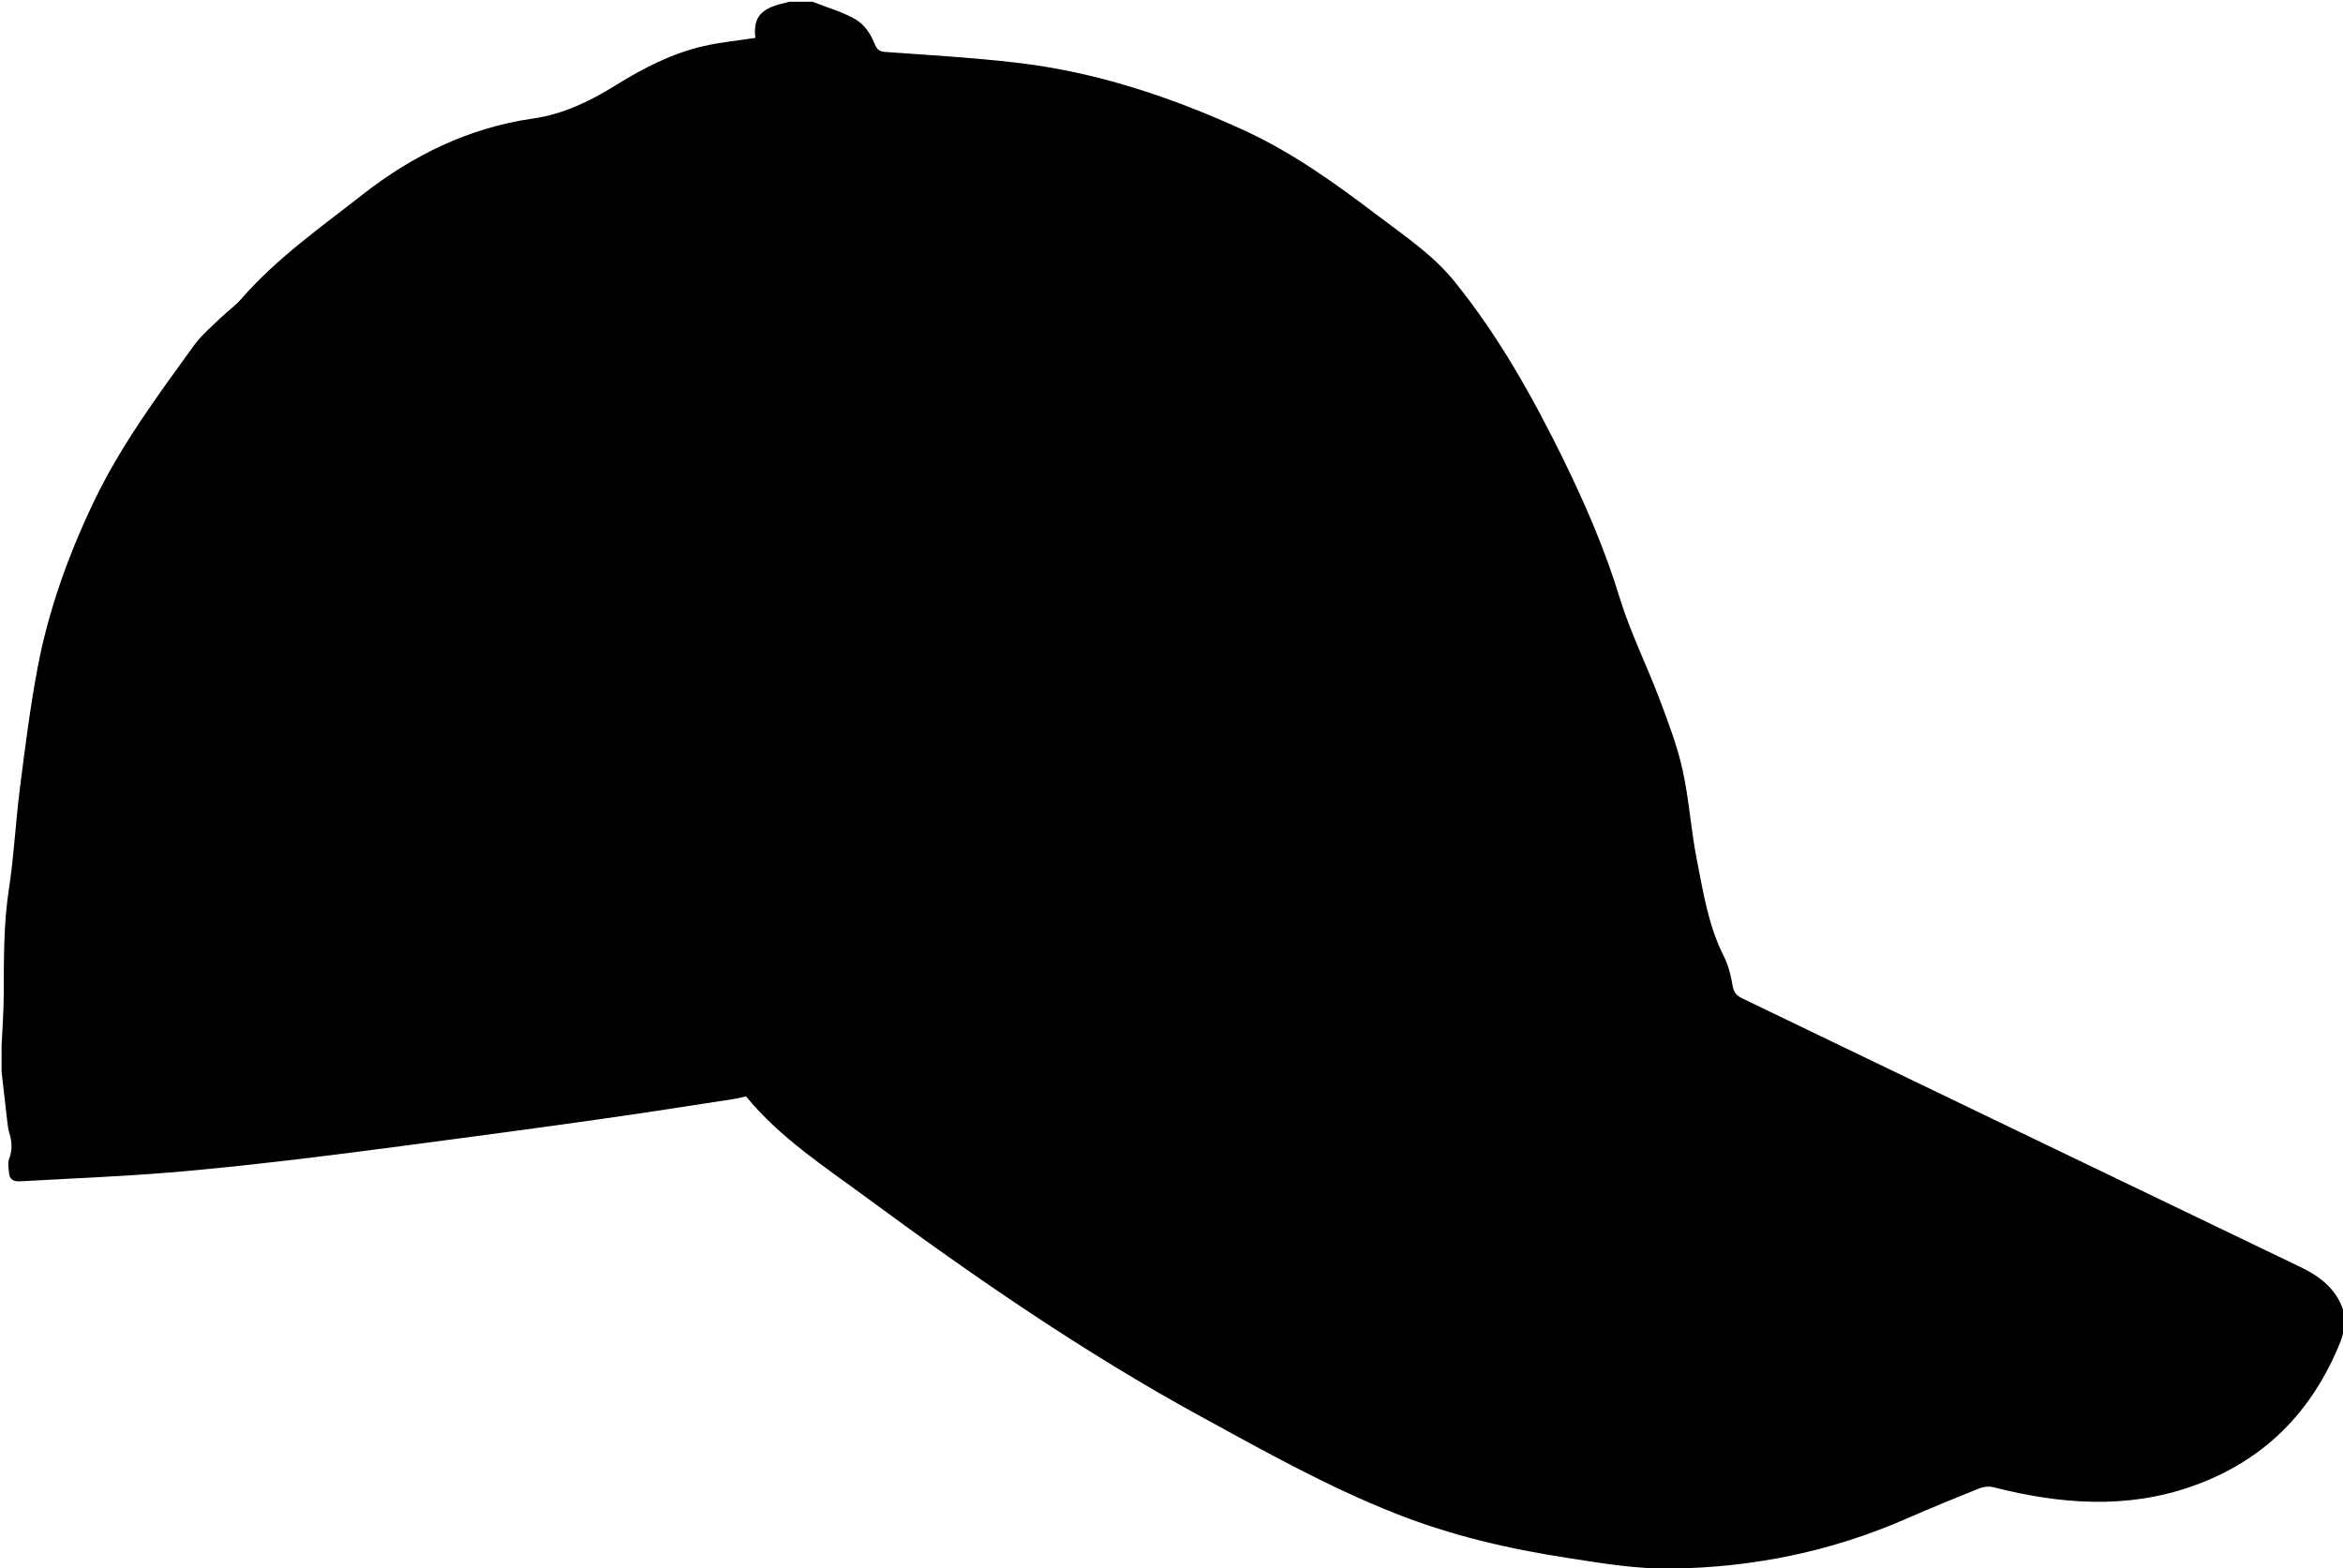 <?xml version="1.0" encoding="utf-8"?>
<!-- Generator: Adobe Illustrator 21.0.0, SVG Export Plug-In . SVG Version: 6.00 Build 0)  -->
<svg version="1.1" id="Layer_1" xmlns="http://www.w3.org/2000/svg" xmlns:xlink="http://www.w3.org/1999/xlink" x="0px" y="0px"
	 viewBox="0 0 1199.8 802.9" style="enable-background:new 0 0 1199.8 802.9;" xml:space="preserve">
<g>
	<path d="M1200.8,673.9c0,1.7,0,3.3,0,5c-0.7,2.7-1.3,5.5-2.3,8.1c-14.4,36-39.3,61.2-76.1,74.1c-33.6,11.8-67.5,9.1-101.4,0.5
		c-2.2-0.6-5-0.4-7.1,0.4c-12.5,5-25,10.1-37.3,15.5c-38.3,16.8-78.4,25.1-120.3,25.7c-18.3,0.3-36-2.7-53.9-5.5
		c-30-4.6-59.5-11.5-87.8-22.7c-34.7-13.7-67.2-31.9-99.9-49.8c-59.8-32.7-115.8-71.3-170.6-111.7c-21.7-16-44.6-30.8-62.1-52.1
		c-2,0.4-4.2,1.1-6.5,1.4c-23.5,3.6-47,7.3-70.5,10.6c-32.5,4.6-64.9,8.9-97.4,13.2c-18.1,2.4-36.2,4.7-54.3,6.9
		c-16,1.9-32,3.7-48,5.2c-12.7,1.3-25.5,2.3-38.2,3.1c-18.9,1.2-37.8,2-56.8,3.1c-3.4,0.2-5.5-1-5.7-4.5c-0.2-2.3-0.7-4.8,0-6.8
		c1.8-4.5,1.6-8.9,0.2-13.3c-0.5-1.7-0.8-3.6-1-5.4c-1-8.7-2-17.4-3-26.1c0-4.3,0-8.7,0-13c0.4-8.9,1.1-17.8,1.1-26.7
		C2,491.1,1.8,473,4.6,455c2.6-17,3.4-34.3,5.6-51.4c2.6-20.5,5.2-41.1,9-61.4C24.8,312.5,35,284.2,48,257
		c13.7-28.7,32.5-54.1,51-79.7c4-5.6,9.5-10.2,14.5-15c3.3-3.2,7.2-5.9,10.2-9.4c18.1-20.8,40.6-36.5,62-53.3
		c25.7-20.1,54.4-34.2,87.2-38.9c15.5-2.2,29.3-8.9,42.5-17.1c14-8.7,28.7-16.3,44.9-20c8.7-2,17.6-2.8,26.5-4.2
		c-1.1-9.5,2.1-14.2,11.6-17c1.9-0.5,3.8-1,5.7-1.5c4,0,8,0,12,0c7.5,3,15.4,5.1,22.3,9.2c4.1,2.4,7.4,7.2,9.2,11.7
		c1.4,3.3,2.3,4.6,5.8,4.8c22.4,1.6,44.8,2.9,67.1,5.5c40.8,4.7,79.3,17.6,116.5,34.6c25.1,11.5,47.3,27.6,69.2,44.2
		c13.5,10.2,27.7,19.8,38.5,33.1c22.7,28,40.1,59.2,55.9,91.3c11.2,22.9,21.3,46.2,28.8,70.8c5.5,17.9,14,34.8,20.6,52.4
		c4.4,11.7,8.9,23.5,11.6,35.7c3.4,15.3,4.3,31.1,7.4,46.5c3.3,16.7,5.9,33.6,13.8,49.1c2.4,4.7,3.6,10.1,4.5,15.3
		c0.6,3.2,2,4.7,4.8,6.1c95.2,45.8,190.3,91.7,285.5,137.4C1189,654,1197.8,661.2,1200.8,673.9z"/>
</g>
</svg>
